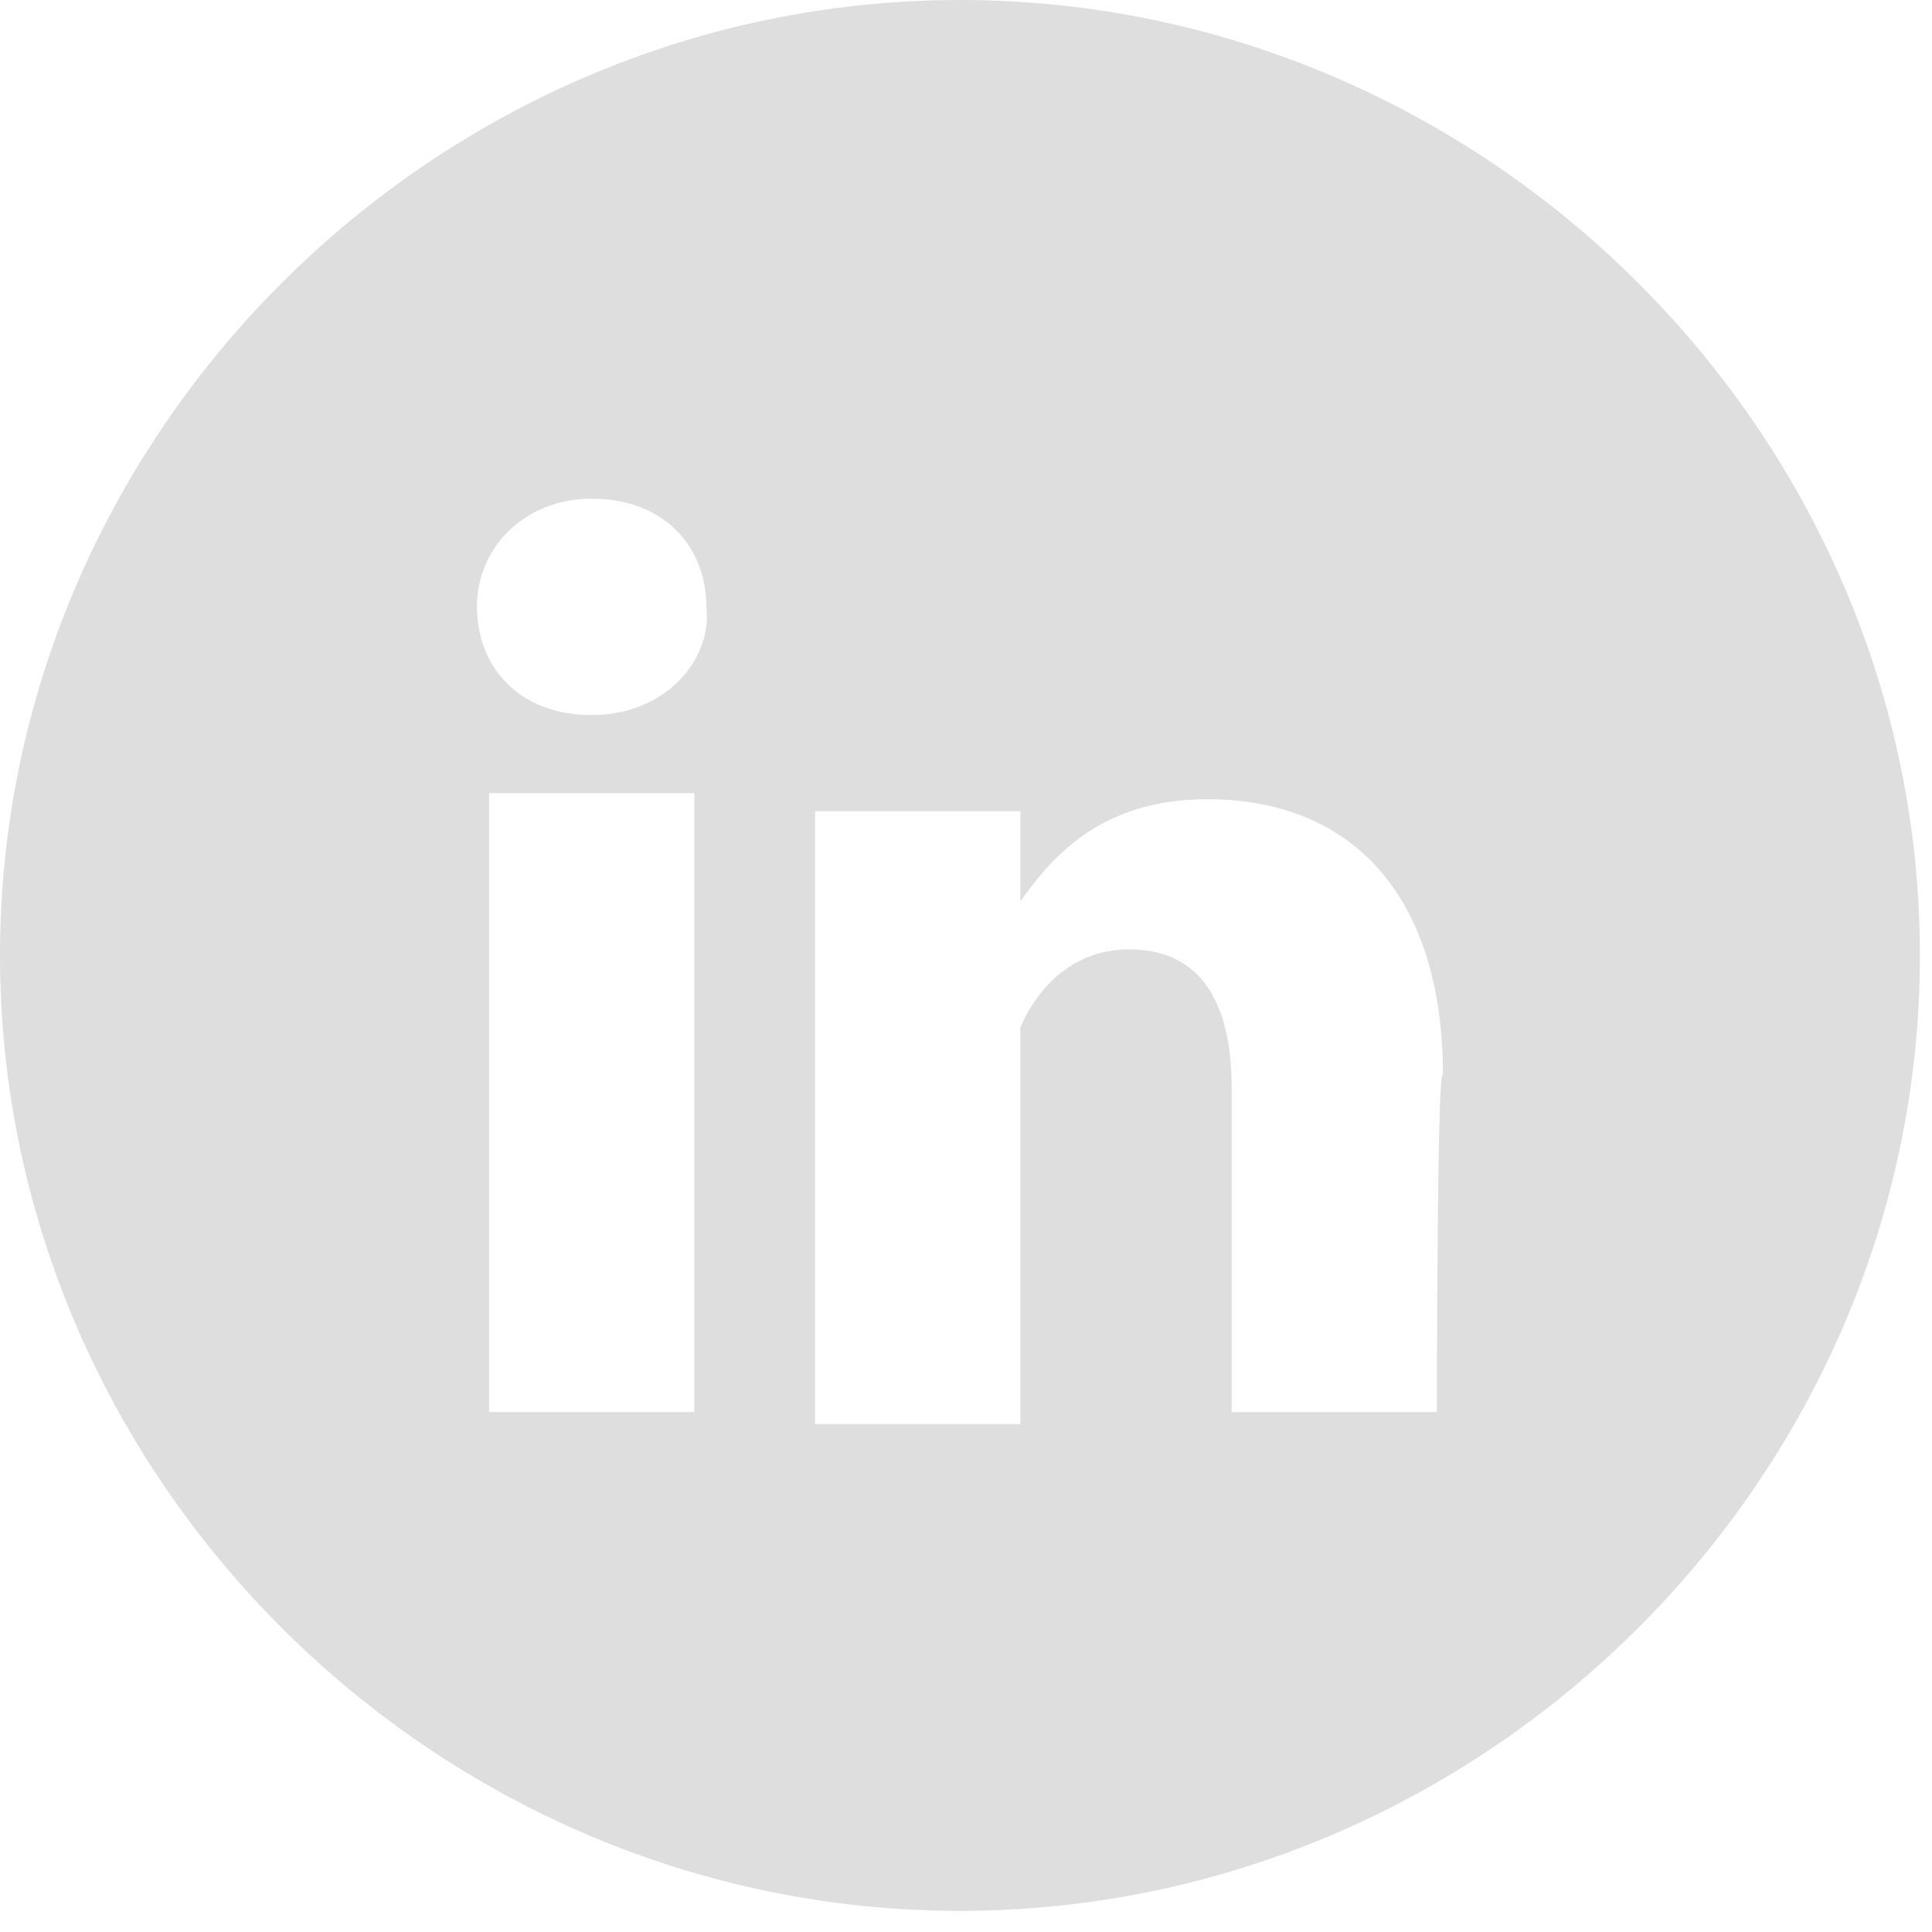<svg width="32" height="32" viewBox="0 0 32 32" fill="none" xmlns="http://www.w3.org/2000/svg">
<path d="M15.9 0C7.2 0 0 7.166 0 15.825C0 24.484 7.2 31.65 15.9 31.65C24.6 31.65 31.8 24.484 31.8 15.825C31.8 7.166 24.6 0 15.9 0ZM11.5 23.388H8.1V13.137H11.5V23.388ZM9.8 11.844C8.6 11.844 7.9 11.048 7.9 10.052C7.9 9.056 8.7 8.26 9.8 8.26C11 8.26 11.7 9.056 11.7 10.052C11.8 10.948 11 11.844 9.8 11.844ZM23.8 23.388H20.4V18.014C20.4 16.621 19.9 15.725 18.7 15.725C17.8 15.725 17.2 16.322 16.9 17.019C16.9 17.218 16.9 17.517 16.9 17.815V23.588H13.5C13.5 23.588 13.5 14.431 13.5 13.436H16.9V14.929C17.4 14.232 18.2 13.237 20 13.237C22.3 13.237 23.9 14.73 23.9 17.815C23.8 17.516 23.8 23.388 23.8 23.388Z" fill="#DEDEDE"/>
</svg>
